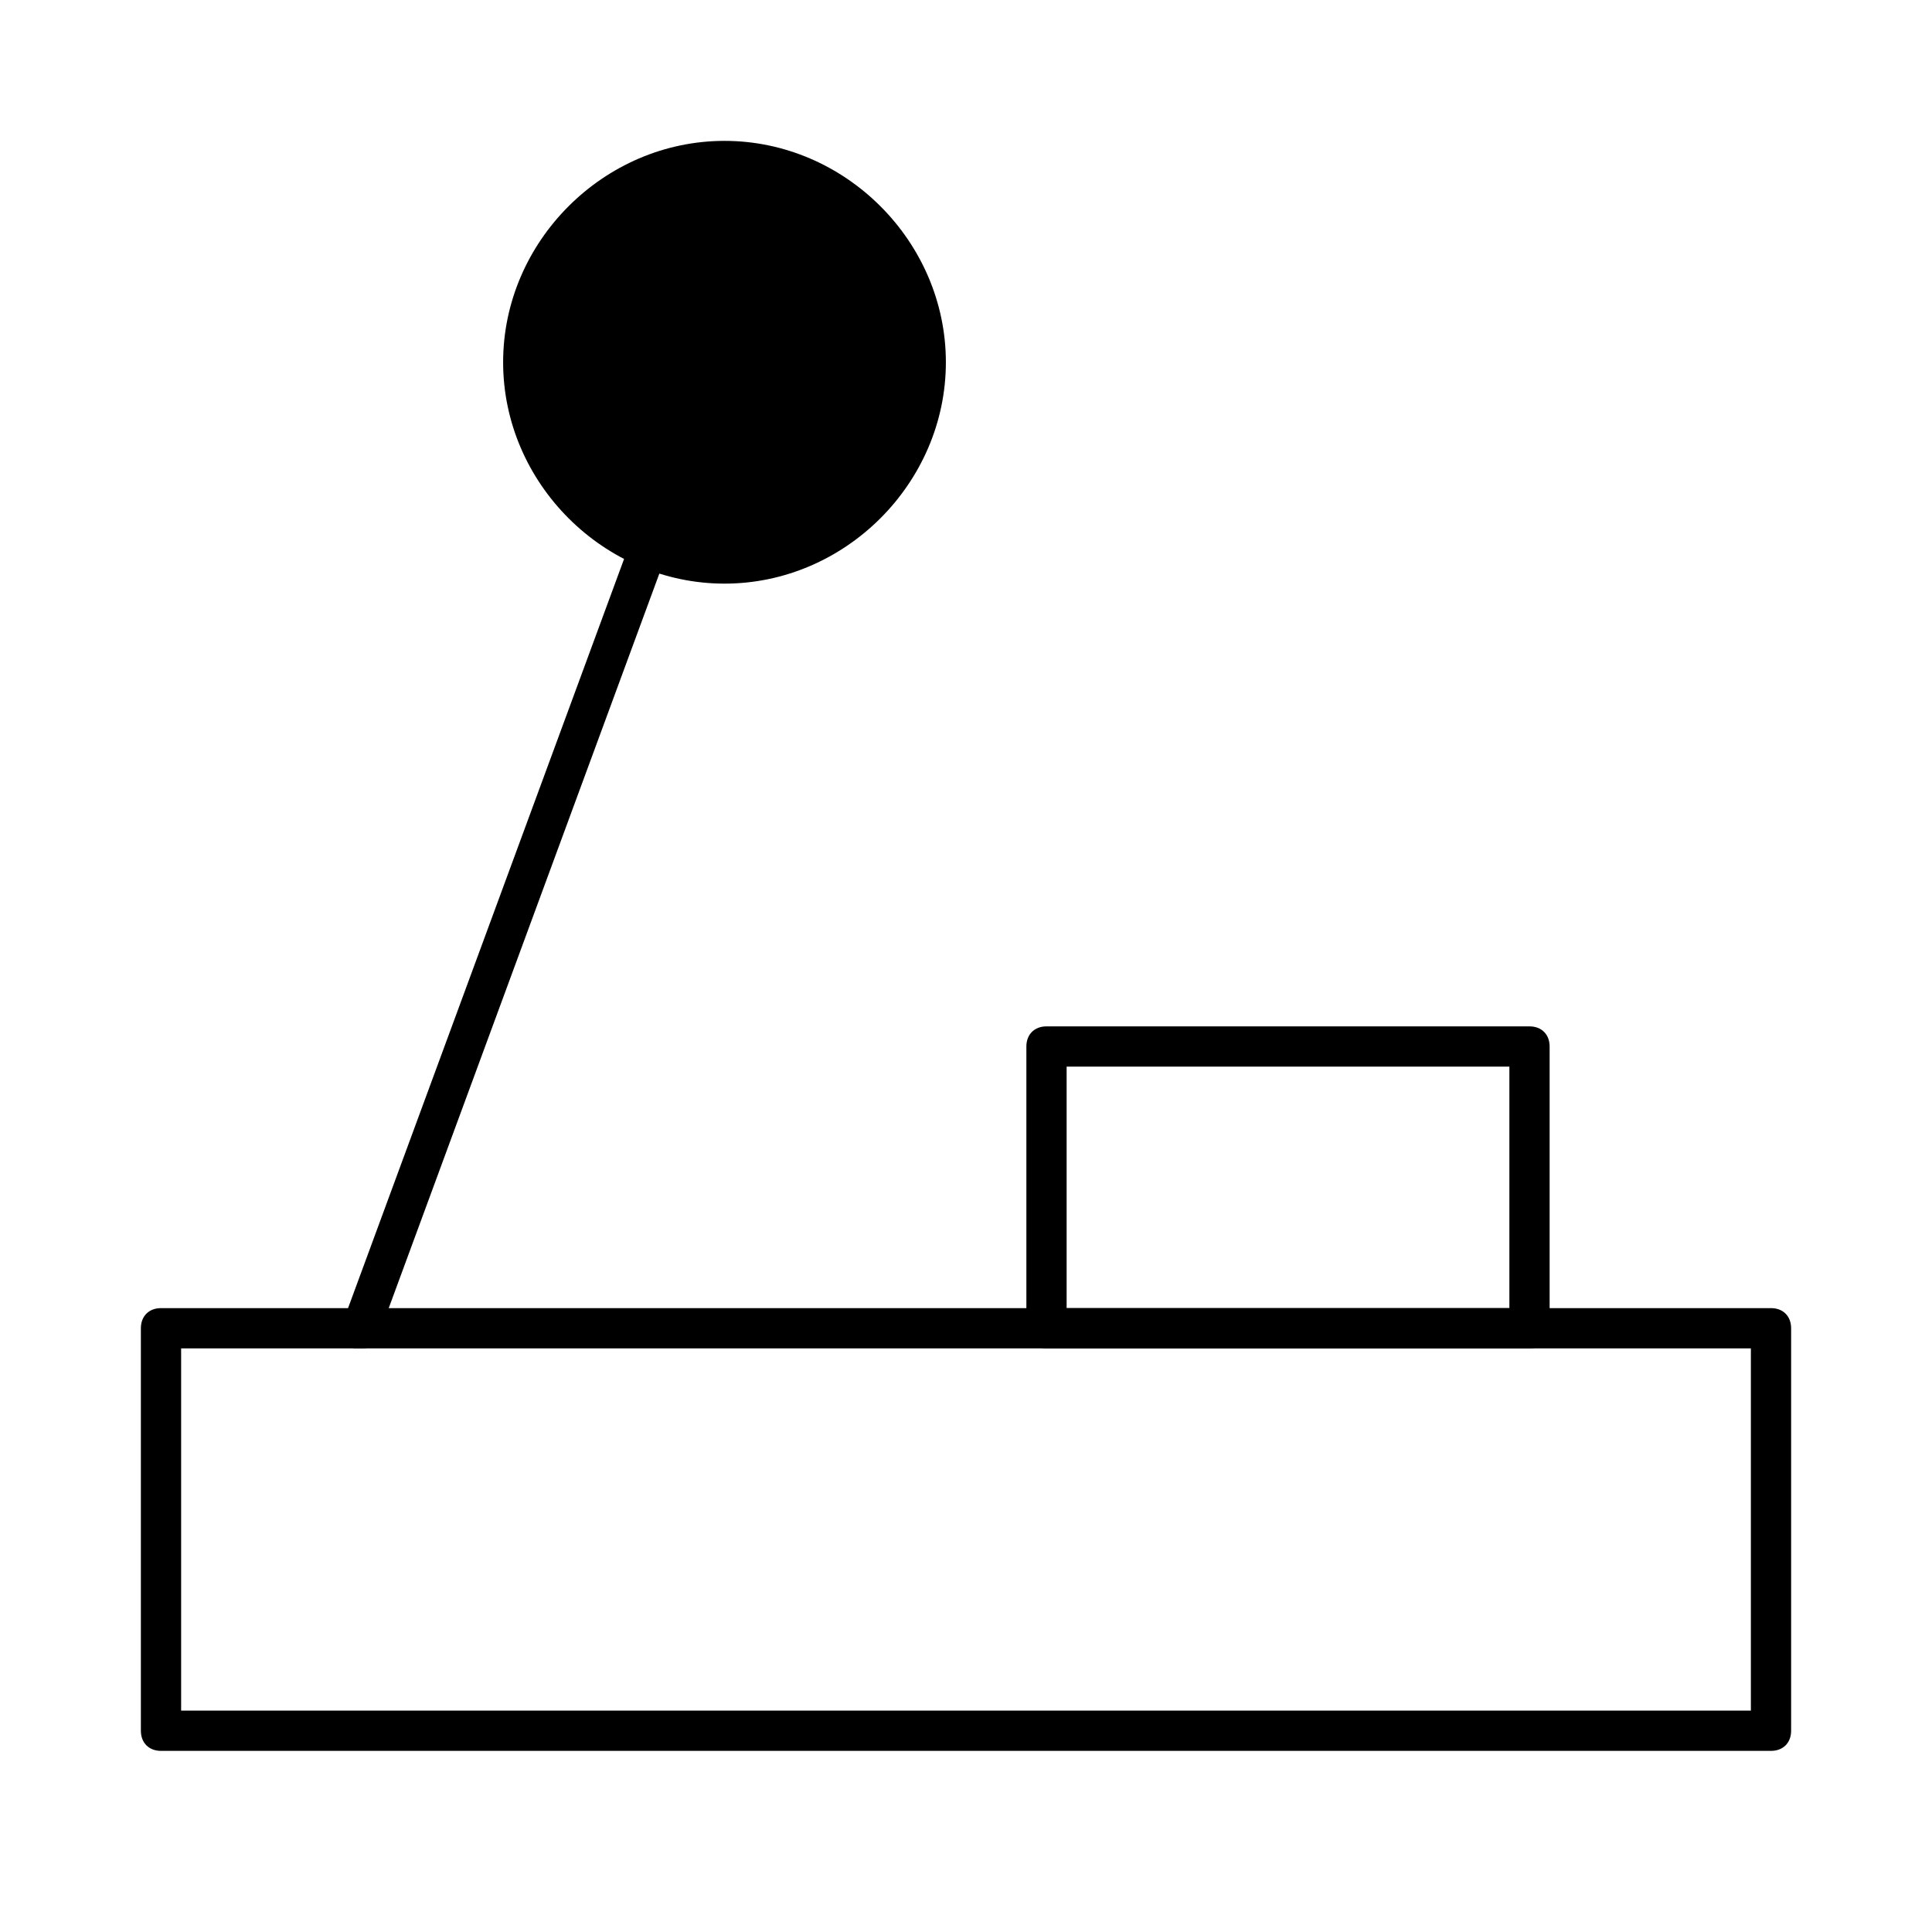 <svg xmlns="http://www.w3.org/2000/svg" xmlns:xlink="http://www.w3.org/1999/xlink" class="icon" viewBox="0 0 1024 1024" width="256" height="256"><path d="M938.667 928H85.333c-6.4 0-10.667-4.267-10.667-10.667V704c0-6.4 4.267-10.667 10.667-10.667h853.333c6.4 0 10.667 4.267 10.667 10.667v213.333c0 6.4-4.267 10.667-10.667 10.667z m-842.667-21.333h832v-192h-832v192z"></path><path d="M810.667 714.667H554.667c-6.4 0-10.667-4.267-10.667-10.667v-149.333c0-6.4 4.267-10.667 10.667-10.667h256c6.4 0 10.667 4.267 10.667 10.667v149.333c0 6.4-4.267 10.667-10.667 10.667z m-245.333-21.333h234.667v-128h-234.667v128z"></path><path d="M384 192m-106.667 0a106.667 106.667 0 1 0 213.333 0 106.667 106.667 0 1 0-213.333 0Z"></path><path d="M384 309.333C320 309.333 266.667 256 266.667 192S320 74.667 384 74.667 501.333 128 501.333 192 448 309.333 384 309.333z m0-213.333c-53.333 0-96 42.667-96 96s42.667 96 96 96 96-42.667 96-96S437.333 96 384 96z"></path><path d="M192 714.667h-4.267c-6.4-2.133-8.533-8.533-6.4-12.8l149.333-405.333c2.133-6.4 8.533-8.533 12.8-6.4 6.4 2.133 8.533 8.533 6.4 12.8l-149.333 405.333c0 4.267-4.267 6.4-8.533 6.4z"></path></svg>
